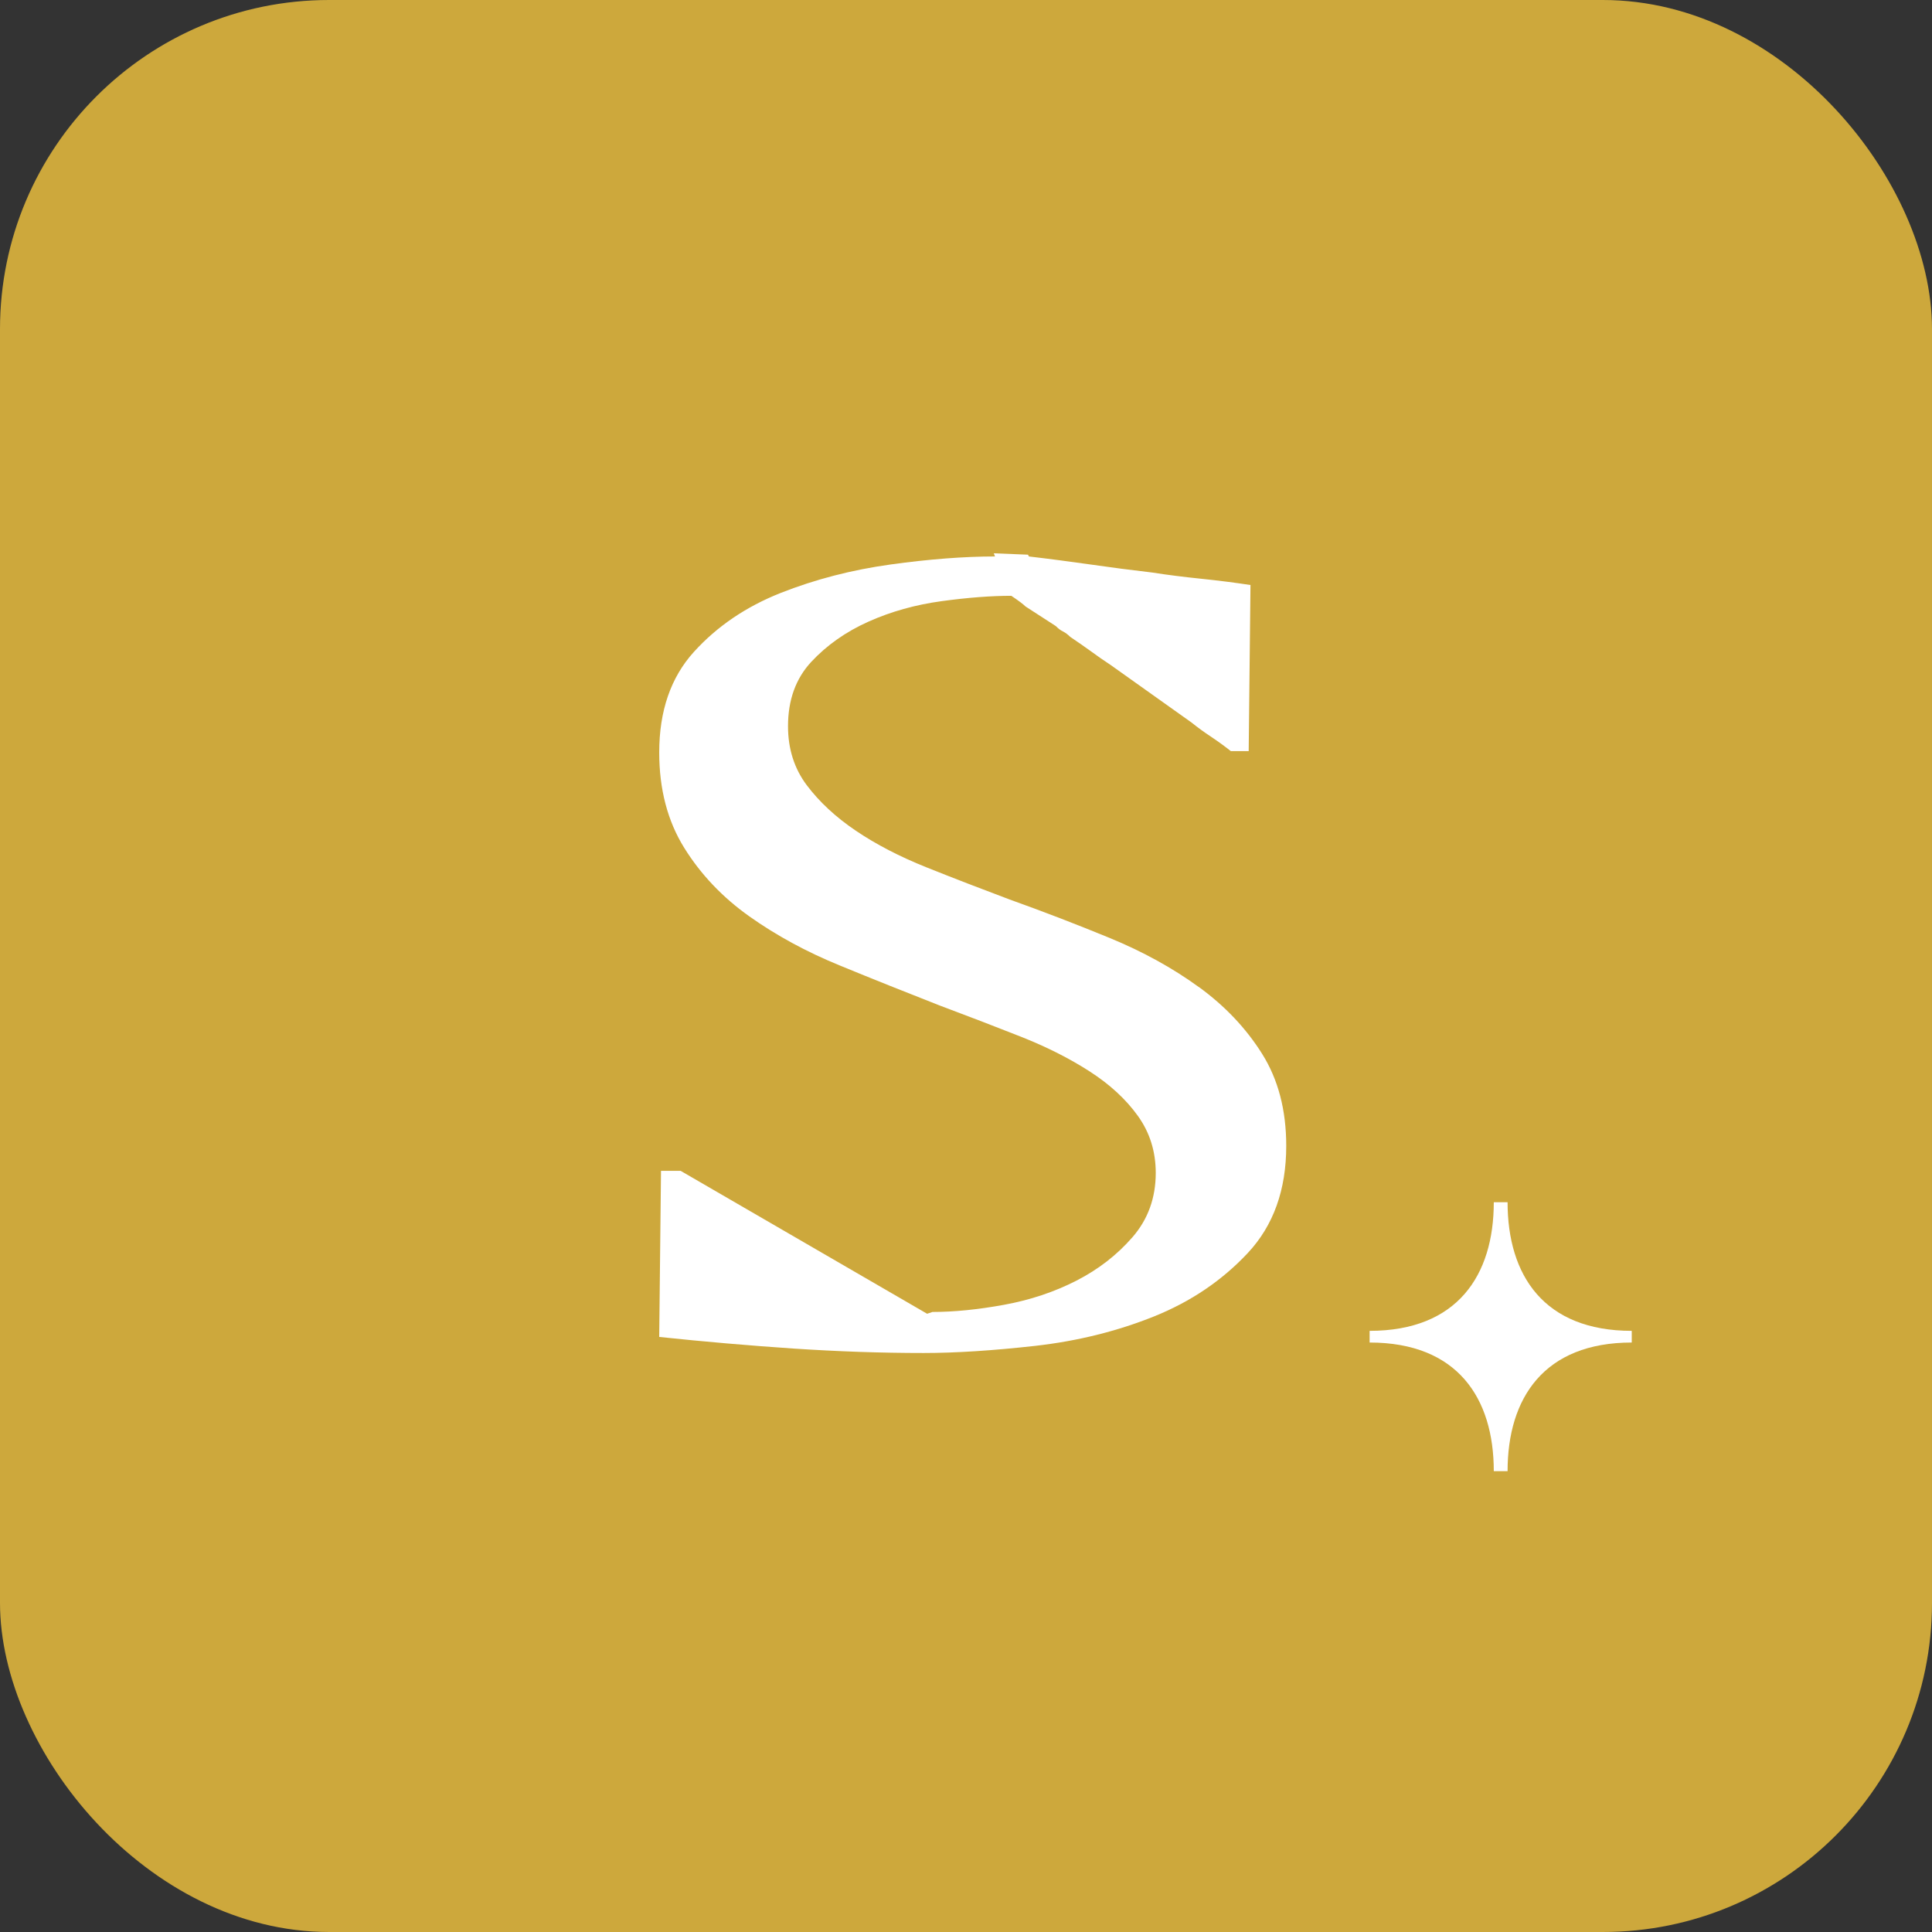 <?xml version="1.0" encoding="UTF-8"?><svg xmlns="http://www.w3.org/2000/svg" viewBox="0 0 238.21 238.21"><rect x="0" y="0" width="238.21" height="238.21" fill="#333333" stroke="none"/><defs><style>.d{fill:#fff;}.e{fill:#cda83c;}</style></defs><g id="a"/><g id="b"><g id="c"><rect class="e" width="238.21" height="238.21" rx="40.58" ry="40.58"/><path class="d" d="M147.81,121.7c-3.23-2.35-6.9-4.37-11.01-6.06-4.11-1.69-8.22-3.27-12.33-4.74-3.52-1.32-6.94-2.64-10.24-3.96-3.3-1.32-6.21-2.83-8.7-4.51-2.5-1.69-4.51-3.56-6.06-5.62-1.54-2.05-2.31-4.48-2.31-7.27,0-3.23,.95-5.87,2.86-7.93,1.91-2.05,4.26-3.71,7.05-4.96,2.79-1.25,5.8-2.09,9.03-2.53,3.23-.44,6.09-.66,8.59-.66,.88,.59,1.47,1.03,1.76,1.32l3.74,2.42c.29,.3,.58,.52,.88,.66,.29,.15,.59,.37,.88,.66,.88,.59,1.72,1.18,2.53,1.76,.8,.59,1.65,1.18,2.53,1.76l9.91,7.05c.73,.59,1.54,1.18,2.42,1.76,.88,.59,1.69,1.18,2.42,1.76h2.2l.22-20.48c-1.91-.29-3.93-.55-6.06-.77-2.13-.22-4.15-.47-6.06-.77-2.5-.29-5.03-.62-7.6-.99-2.57-.36-5.1-.7-7.6-.99-.04-.07-.07-.15-.11-.22l-4.22-.17c.05,.13,.09,.26,.15,.39-3.82,0-8.11,.33-12.88,.99-4.77,.66-9.29,1.83-13.55,3.51-4.26,1.69-7.82,4.1-10.68,7.25-2.86,3.15-4.29,7.29-4.29,12.41,0,4.54,1.03,8.46,3.08,11.76,2.05,3.3,4.74,6.12,8.04,8.46s7.01,4.36,11.12,6.04c4.11,1.69,8.22,3.33,12.33,4.94,3.52,1.32,6.86,2.6,10.02,3.85,3.16,1.25,5.98,2.67,8.48,4.28,2.5,1.61,4.48,3.44,5.95,5.49,1.47,2.05,2.2,4.39,2.2,7.03,0,3.08-.96,5.72-2.86,7.91-1.91,2.2-4.22,3.99-6.94,5.38-2.72,1.39-5.69,2.38-8.92,2.97-3.23,.59-6.17,.88-8.81,.88l-.66,.22-30.39-17.62h-2.42l-.22,20.48c5.58,.59,11.08,1.06,16.52,1.43,5.43,.36,10.79,.55,16.08,.55,3.97,0,8.55-.3,13.76-.88,5.21-.59,10.09-1.8,14.65-3.63,4.55-1.83,8.4-4.44,11.56-7.82,3.16-3.38,4.74-7.78,4.74-13.21,0-4.41-.99-8.18-2.97-11.34-1.98-3.16-4.59-5.91-7.82-8.26Z"/><path class="d" d="M184.18,148.23h1.7c0,9.01,4.48,15.86,15.31,15.86v1.44c-10.82,0-15.31,6.85-15.31,15.86h-1.7c0-9.01-4.48-15.86-15.31-15.86v-1.44c10.82,0,15.31-6.85,15.31-15.86Z"/></g></g></svg>
